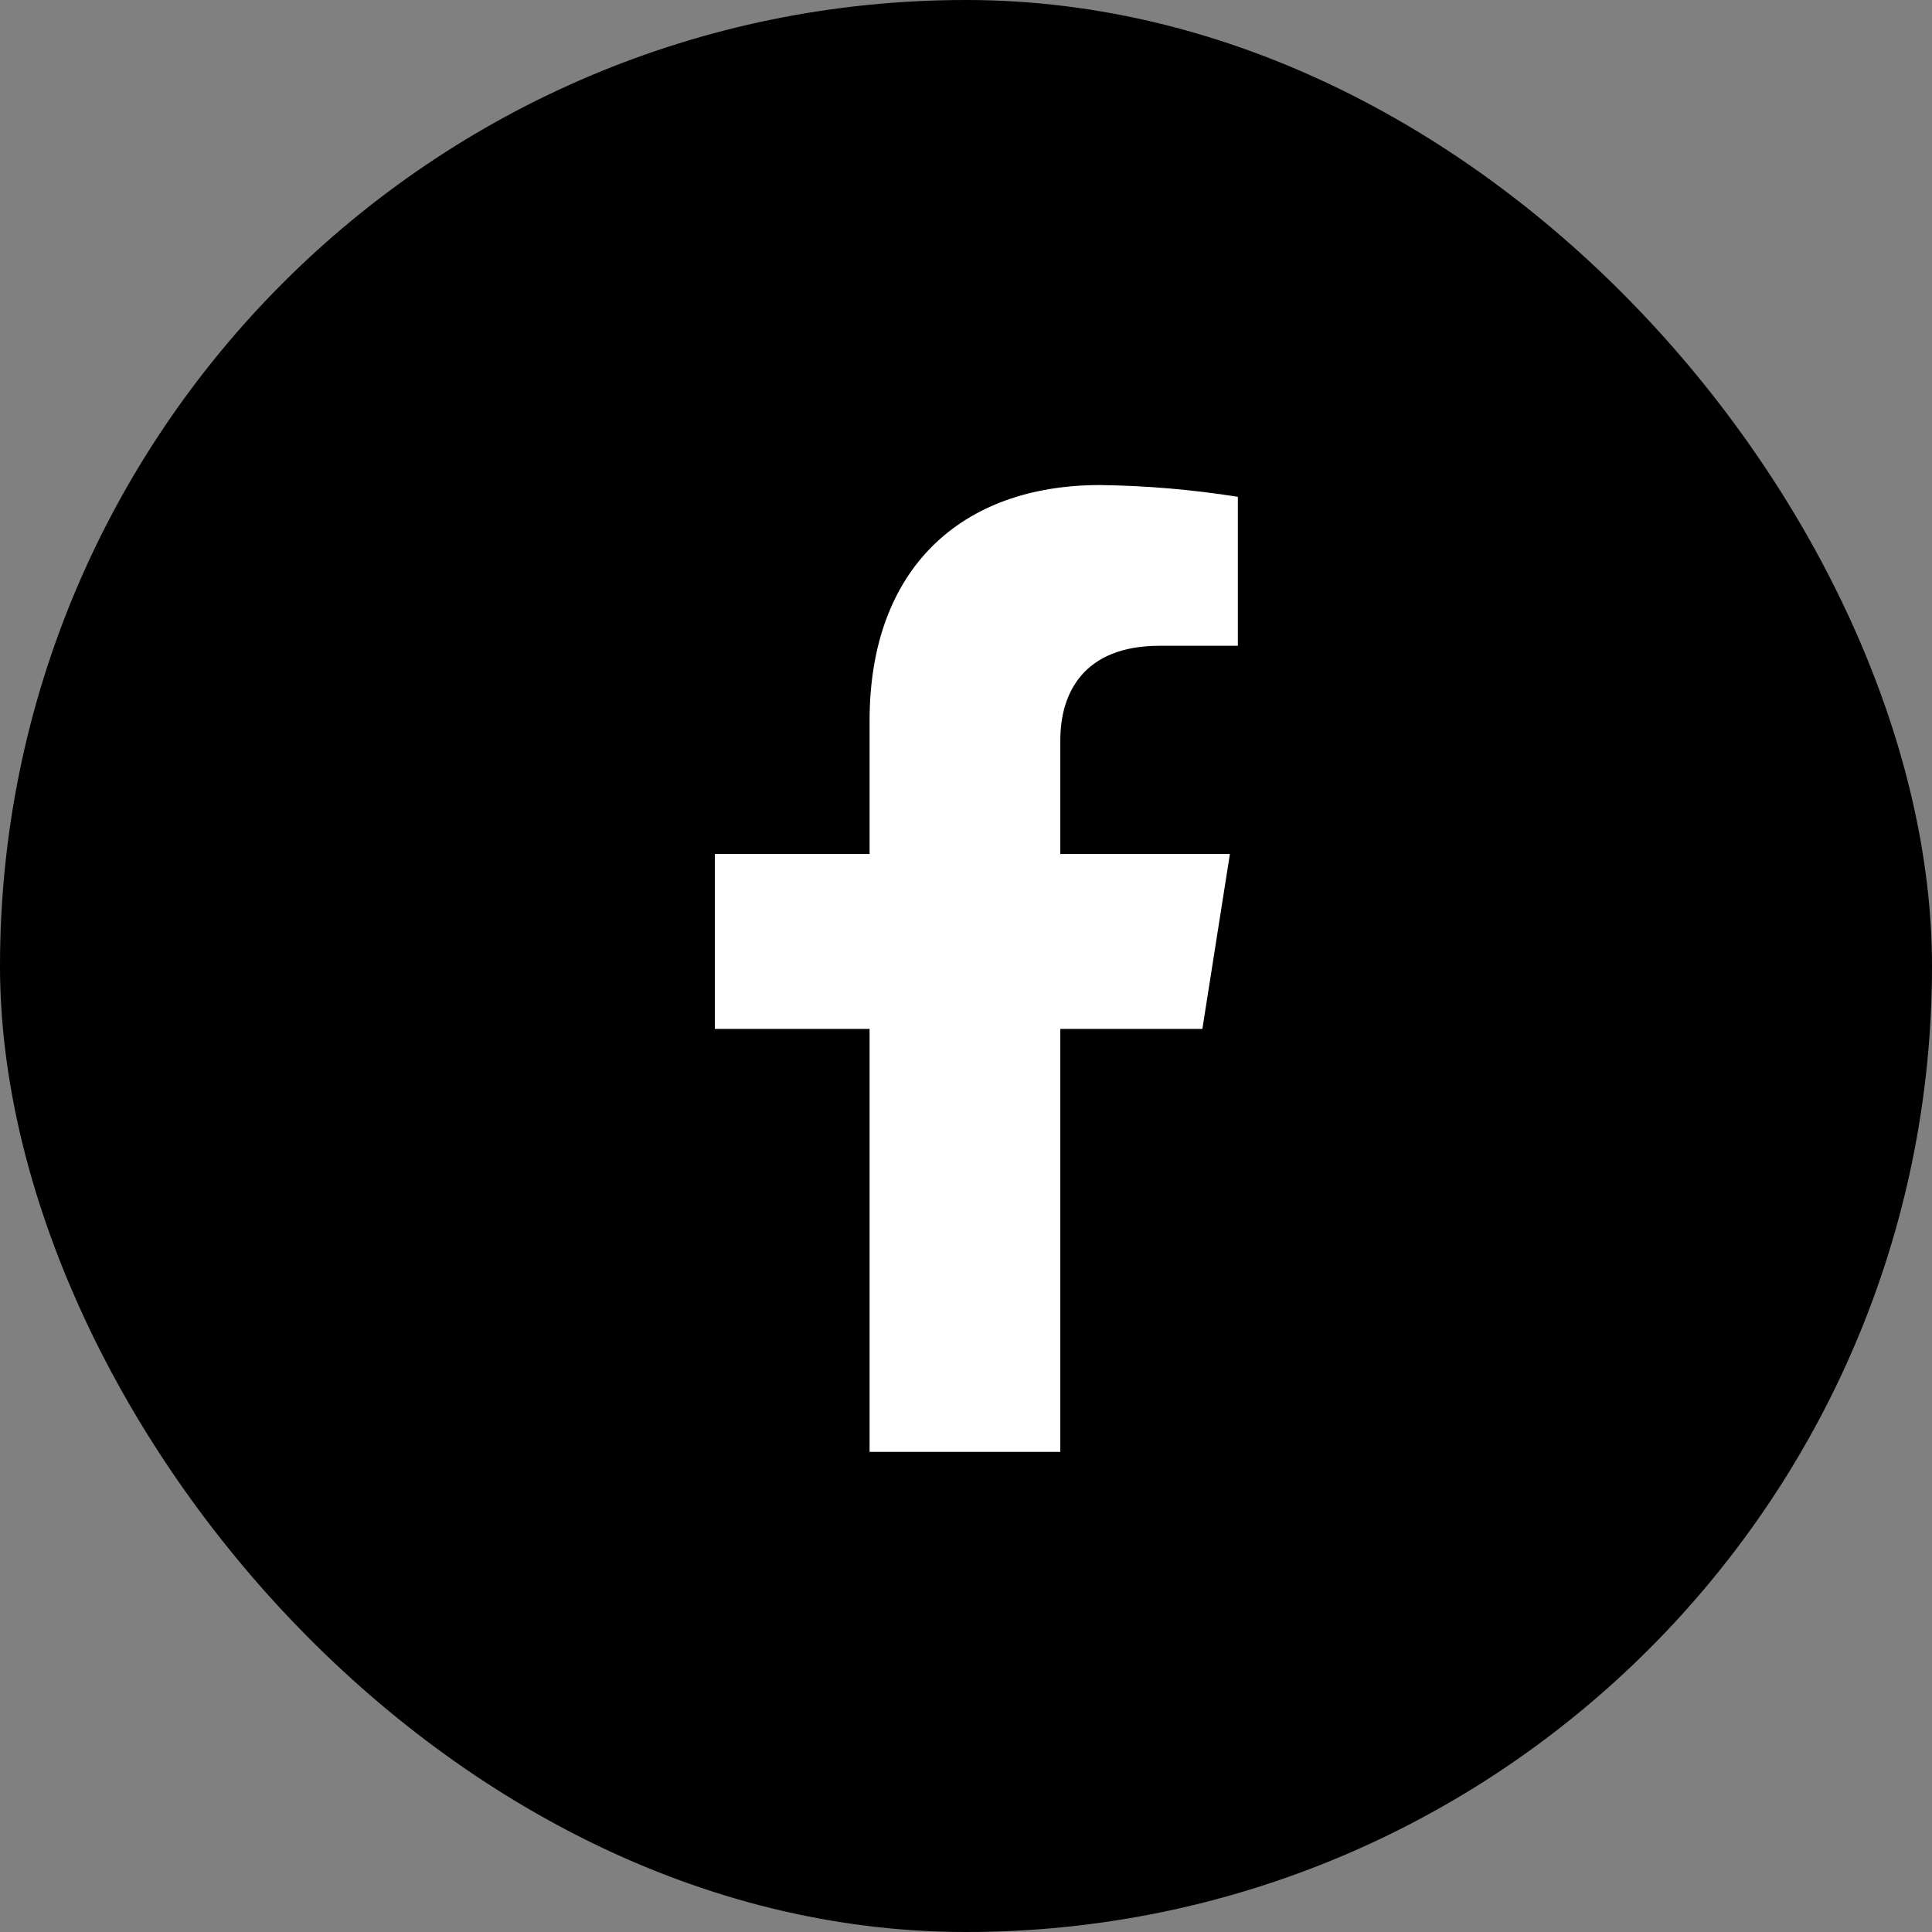 <svg width="32" height="32" viewBox="0 0 32 32" fill="none" xmlns="http://www.w3.org/2000/svg">
<rect x="0" y="0" width="32" height="32" fill="#808080" stroke="none"/>
<rect width="32" height="32" rx="16" fill="black"/>
<path d="M19.915 17.042L20.371 14.145H17.562V12.262C17.562 11.47 17.954 10.696 19.208 10.696H20.503V8.229C19.749 8.109 18.987 8.044 18.223 8.034C15.912 8.034 14.403 9.424 14.403 11.936V14.145H11.84V17.042H14.403V24.048H17.562V17.042H19.915Z" fill="white"/>
</svg>
